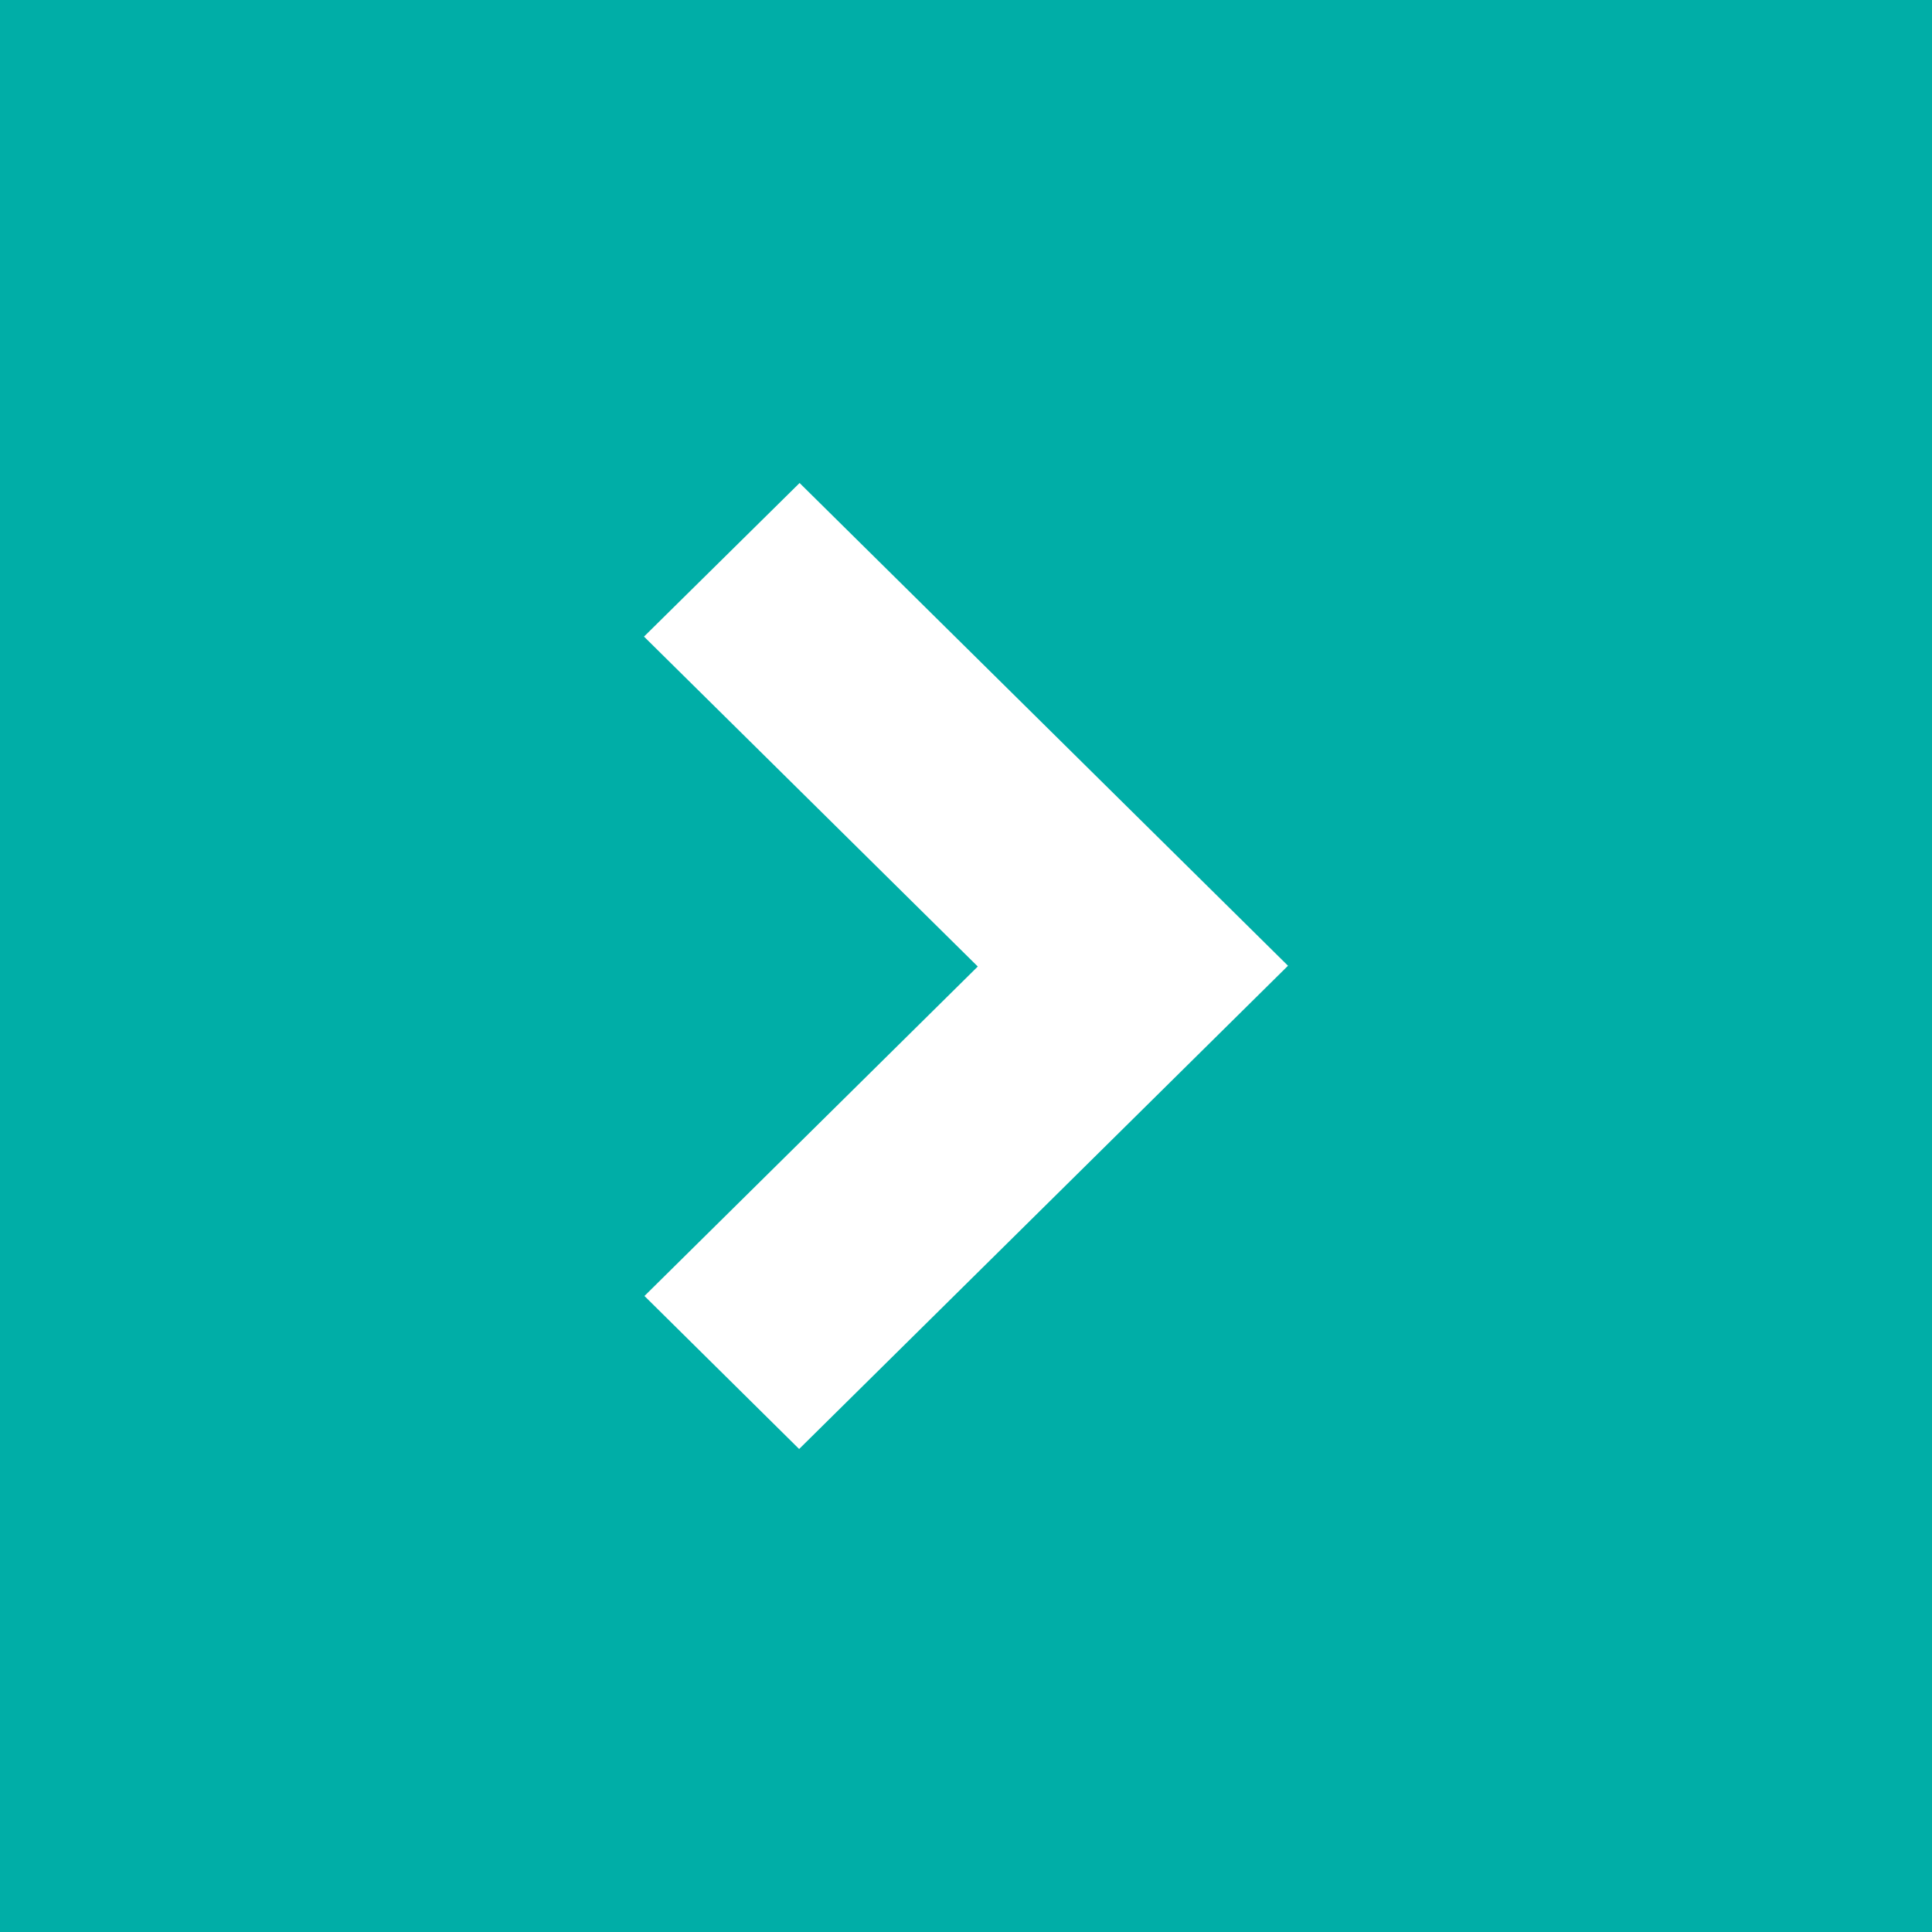 <?xml version="1.0" encoding="utf-8"?>
<!-- Generator: Adobe Illustrator 16.0.0, SVG Export Plug-In . SVG Version: 6.00 Build 0)  -->
<!DOCTYPE svg PUBLIC "-//W3C//DTD SVG 1.1//EN" "http://www.w3.org/Graphics/SVG/1.1/DTD/svg11.dtd">
<svg version="1.1" xmlns="http://www.w3.org/2000/svg" xmlns:xlink="http://www.w3.org/1999/xlink" x="0px" y="0px" width="30px"
	 height="30px" viewBox="0 0 30 30" enable-background="new 0 0 30 30" xml:space="preserve">
<g id="背景">
</g>
<g id="デザイン">
	<g>
		<rect fill="#00AEA7" width="30" height="30"/>
		<path fill-rule="evenodd" clip-rule="evenodd" fill="#FFFFFF" d="M20,14.996c-2.526,2.497-5.069,5.011-7.591,7.504
			c-0.78-0.771-1.583-1.566-2.402-2.376c1.703-1.684,3.439-3.399,5.176-5.116c-1.747-1.727-3.477-3.437-5.183-5.123
			c0.829-0.818,1.633-1.612,2.416-2.385C14.922,9.977,17.468,12.494,20,14.996z"/>
	</g>
</g>
<g id="guide_x3000_769_xFF5E_2000" display="none">
</g>
<g id="guide_x3000_661_x7E_768">
</g>
<g id="guide_x3000_svg">
</g>
</svg>
